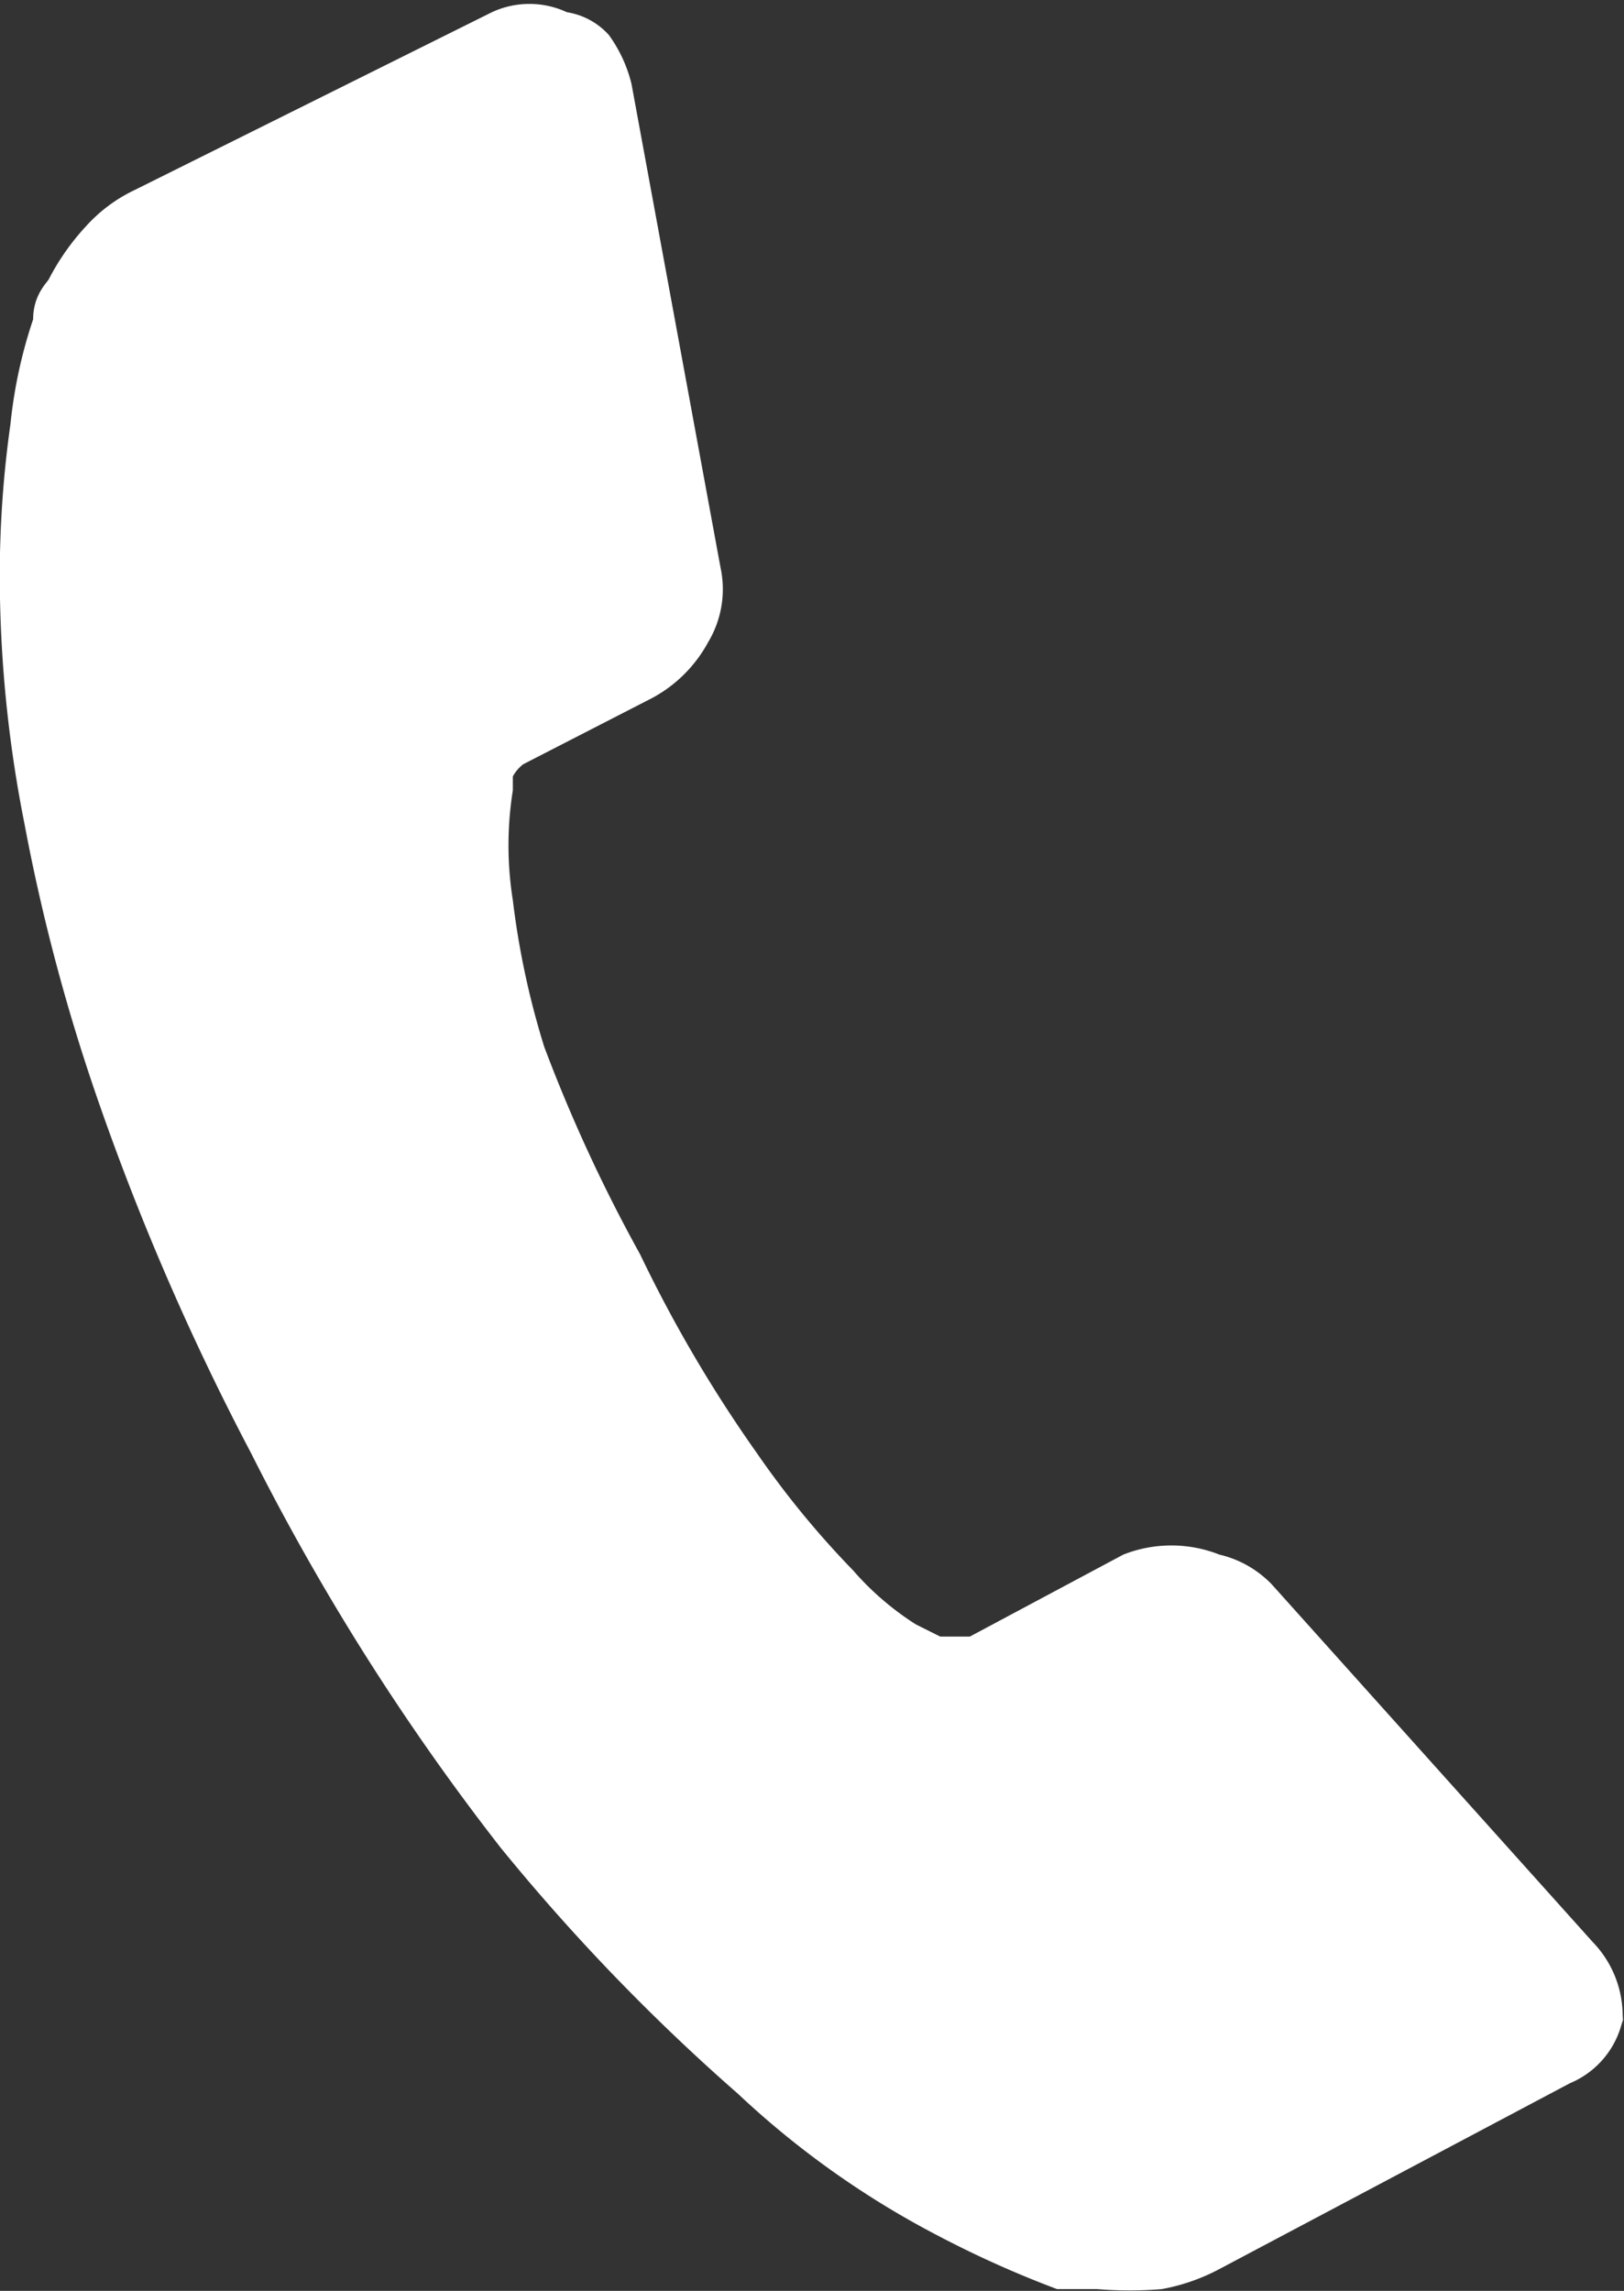 <svg xmlns="http://www.w3.org/2000/svg" viewBox="0 0 9.31 13.13"><rect x="0" y="0" width="9.31" height="13.13" fill="#333333" stroke="none"/><defs><style>.cls-1{fill:#fff;}</style></defs><title>Asset 1</title><g id="Layer_2" data-name="Layer 2"><g id="Layer_1-2" data-name="Layer 1"><path class="cls-1" d="M9.31,11.53a.51.51,0,0,1-.31.41L7,13a1.14,1.14,0,0,1-.34.12,2.28,2.28,0,0,1-.37,0l-.07,0-.16,0a6,6,0,0,1-.69-.31A5.12,5.12,0,0,1,4.23,12a11.65,11.65,0,0,1-1.36-1.41A13.65,13.65,0,0,1,1.44,8.33a14.65,14.65,0,0,1-.87-2A11.06,11.06,0,0,1,.14,4.72,7.31,7.31,0,0,1,0,3.43a6.22,6.22,0,0,1,.06-1,2.75,2.75,0,0,1,.13-.6c0-.14.08-.21.09-.23a1.37,1.37,0,0,1,.21-.3.89.89,0,0,1,.28-.21L2.82.07a.51.51,0,0,1,.43,0A.41.41,0,0,1,3.49.2a.8.8,0,0,1,.13.28l.51,2.77a.59.59,0,0,1-.07.43A.79.79,0,0,1,3.74,4L3,4.38a.22.22,0,0,0-.06.07l0,.08a2,2,0,0,0,0,.63A4.71,4.71,0,0,0,3.12,6a9,9,0,0,0,.55,1.19,7.83,7.83,0,0,0,.67,1.14A5.21,5.21,0,0,0,4.89,9a1.65,1.65,0,0,0,.36.31l.14.07h.08l.09,0,.88-.47a.75.75,0,0,1,.55,0,.61.61,0,0,1,.3.17h0l1.84,2.05a.61.61,0,0,1,.17.48"/></g></g></svg>